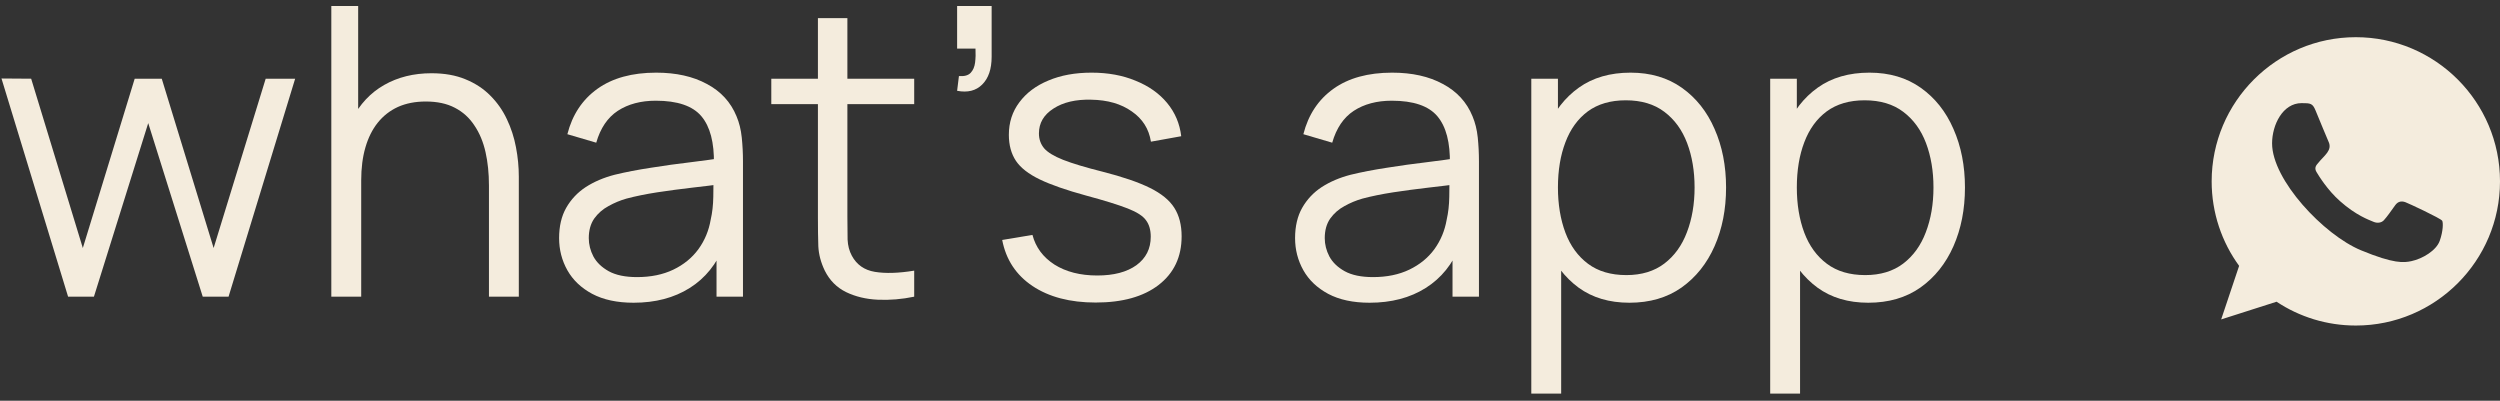 <?xml version="1.0" encoding="UTF-8"?> <svg xmlns="http://www.w3.org/2000/svg" width="131" height="21" viewBox="0 0 131 21" fill="none"><rect x="0" y="0" width="131" height="21" fill="#333333" stroke="none"/><path d="M97.898 15.863C96.847 15.863 95.959 15.599 95.233 15.07C94.506 14.534 93.956 13.812 93.583 12.902C93.209 11.986 93.022 10.96 93.022 9.824C93.022 8.668 93.209 7.639 93.583 6.736C93.963 5.827 94.52 5.111 95.254 4.589C95.987 4.068 96.889 3.807 97.961 3.807C99.005 3.807 99.9 4.071 100.648 4.6C101.395 5.129 101.966 5.848 102.361 6.757C102.763 7.667 102.964 8.689 102.964 9.824C102.964 10.967 102.763 11.992 102.361 12.902C101.959 13.812 101.381 14.534 100.626 15.07C99.872 15.599 98.963 15.863 97.898 15.863ZM92.758 20.623V4.124H94.154V12.722H94.323V20.623H92.758ZM97.739 14.415C98.536 14.415 99.199 14.213 99.728 13.812C100.256 13.41 100.651 12.863 100.912 12.172C101.18 11.474 101.314 10.692 101.314 9.824C101.314 8.964 101.183 8.189 100.923 7.498C100.662 6.807 100.263 6.26 99.728 5.858C99.199 5.457 98.525 5.256 97.707 5.256C96.911 5.256 96.248 5.449 95.719 5.837C95.197 6.225 94.806 6.764 94.545 7.455C94.284 8.139 94.154 8.929 94.154 9.824C94.154 10.706 94.284 11.495 94.545 12.194C94.806 12.884 95.201 13.427 95.73 13.822C96.258 14.217 96.928 14.415 97.739 14.415Z" fill="#F4ECDD"></path><path d="M85.38 15.863C84.33 15.863 83.441 15.599 82.715 15.07C81.989 14.534 81.439 13.812 81.065 12.902C80.692 11.986 80.505 10.96 80.505 9.824C80.505 8.668 80.692 7.639 81.065 6.736C81.446 5.827 82.003 5.111 82.736 4.589C83.469 4.068 84.372 3.807 85.444 3.807C86.487 3.807 87.383 4.071 88.13 4.6C88.877 5.129 89.448 5.848 89.843 6.757C90.245 7.667 90.446 8.689 90.446 9.824C90.446 10.967 90.245 11.992 89.843 12.902C89.441 13.812 88.863 14.534 88.109 15.07C87.354 15.599 86.445 15.863 85.38 15.863ZM80.24 20.623V4.124H81.636V12.722H81.805V20.623H80.24ZM85.222 14.415C86.018 14.415 86.681 14.213 87.21 13.812C87.739 13.41 88.133 12.863 88.394 12.172C88.662 11.474 88.796 10.692 88.796 9.824C88.796 8.964 88.666 8.189 88.405 7.498C88.144 6.807 87.746 6.26 87.21 5.858C86.681 5.457 86.008 5.256 85.19 5.256C84.393 5.256 83.73 5.449 83.201 5.837C82.68 6.225 82.288 6.764 82.028 7.455C81.767 8.139 81.636 8.929 81.636 9.824C81.636 10.706 81.767 11.495 82.028 12.194C82.288 12.884 82.683 13.427 83.212 13.822C83.741 14.217 84.411 14.415 85.222 14.415Z" fill="#F4ECDD"></path><path d="M71.765 15.863C70.905 15.863 70.182 15.708 69.597 15.398C69.019 15.088 68.585 14.675 68.296 14.161C68.007 13.646 67.862 13.085 67.862 12.479C67.862 11.859 67.986 11.33 68.233 10.893C68.486 10.448 68.828 10.085 69.258 9.803C69.695 9.521 70.2 9.306 70.771 9.158C71.349 9.017 71.987 8.894 72.685 8.788C73.39 8.675 74.078 8.58 74.747 8.502C75.424 8.418 76.016 8.337 76.524 8.259L75.974 8.598C75.995 7.47 75.777 6.634 75.318 6.091C74.86 5.548 74.063 5.277 72.928 5.277C72.146 5.277 71.483 5.453 70.94 5.806C70.404 6.158 70.027 6.715 69.808 7.477L68.296 7.032C68.557 6.01 69.082 5.217 69.872 4.653C70.661 4.089 71.687 3.807 72.949 3.807C73.993 3.807 74.878 4.004 75.604 4.399C76.337 4.787 76.856 5.351 77.159 6.091C77.3 6.422 77.391 6.793 77.434 7.202C77.476 7.611 77.497 8.027 77.497 8.45V15.546H76.112V12.68L76.513 12.849C76.126 13.829 75.523 14.577 74.705 15.091C73.887 15.606 72.907 15.863 71.765 15.863ZM71.945 14.52C72.671 14.52 73.305 14.39 73.848 14.129C74.391 13.868 74.828 13.512 75.16 13.061C75.491 12.602 75.706 12.088 75.805 11.517C75.89 11.15 75.935 10.748 75.942 10.311C75.95 9.867 75.953 9.535 75.953 9.317L76.545 9.623C76.016 9.694 75.442 9.765 74.821 9.835C74.208 9.906 73.602 9.987 73.002 10.078C72.41 10.17 71.874 10.279 71.395 10.406C71.07 10.498 70.757 10.628 70.453 10.797C70.15 10.96 69.9 11.178 69.703 11.453C69.512 11.728 69.417 12.07 69.417 12.479C69.417 12.81 69.498 13.131 69.66 13.441C69.829 13.752 70.097 14.009 70.464 14.213C70.838 14.418 71.331 14.52 71.945 14.52Z" fill="#F4ECDD"></path><path d="M57.411 15.853C56.072 15.853 54.968 15.564 54.101 14.986C53.241 14.407 52.712 13.604 52.515 12.574L54.101 12.31C54.27 12.959 54.654 13.477 55.254 13.864C55.86 14.245 56.608 14.436 57.496 14.436C58.363 14.436 59.047 14.256 59.548 13.896C60.048 13.53 60.299 13.033 60.299 12.405C60.299 12.053 60.218 11.767 60.055 11.548C59.9 11.323 59.58 11.115 59.093 10.924C58.606 10.734 57.88 10.508 56.914 10.248C55.878 9.965 55.067 9.683 54.482 9.401C53.897 9.119 53.481 8.795 53.234 8.428C52.987 8.055 52.864 7.6 52.864 7.064C52.864 6.415 53.047 5.848 53.414 5.361C53.78 4.868 54.288 4.487 54.937 4.219C55.585 3.944 56.34 3.807 57.2 3.807C58.06 3.807 58.829 3.948 59.505 4.23C60.189 4.505 60.739 4.892 61.155 5.393C61.571 5.894 61.818 6.475 61.896 7.138L60.309 7.424C60.203 6.754 59.869 6.225 59.304 5.837C58.748 5.442 58.039 5.238 57.179 5.224C56.368 5.203 55.709 5.358 55.201 5.689C54.693 6.014 54.44 6.447 54.44 6.99C54.44 7.293 54.531 7.554 54.715 7.773C54.898 7.984 55.229 8.185 55.709 8.376C56.195 8.566 56.886 8.774 57.782 8.999C58.832 9.267 59.657 9.549 60.256 9.846C60.856 10.142 61.282 10.491 61.536 10.893C61.79 11.294 61.917 11.792 61.917 12.384C61.917 13.463 61.515 14.312 60.711 14.933C59.914 15.546 58.815 15.853 57.411 15.853Z" fill="#F4ECDD"></path><path d="M50.153 4.758L50.248 3.986C50.531 4.007 50.735 3.951 50.862 3.817C50.989 3.683 51.066 3.503 51.095 3.278C51.123 3.052 51.13 2.809 51.116 2.548H50.153V0.316H51.962V2.971C51.962 3.62 51.796 4.106 51.465 4.431C51.14 4.755 50.703 4.864 50.153 4.758Z" fill="#F4ECDD"></path><path d="M47.904 15.546C47.262 15.68 46.628 15.733 46 15.705C45.38 15.677 44.823 15.543 44.329 15.303C43.843 15.063 43.472 14.69 43.219 14.182C43.014 13.759 42.901 13.332 42.88 12.902C42.866 12.465 42.859 11.968 42.859 11.411V0.951H44.403V11.348C44.403 11.827 44.407 12.229 44.414 12.553C44.428 12.87 44.502 13.152 44.636 13.399C44.89 13.872 45.292 14.154 45.842 14.245C46.399 14.337 47.086 14.316 47.904 14.182V15.546ZM40.416 5.457V4.124H47.904V5.457H40.416Z" fill="#F4ECDD"></path><path d="M33.2 15.863C32.339 15.863 31.617 15.708 31.031 15.398C30.453 15.088 30.02 14.675 29.73 14.161C29.441 13.646 29.297 13.085 29.297 12.479C29.297 11.859 29.42 11.33 29.667 10.893C29.921 10.448 30.263 10.085 30.693 9.803C31.13 9.521 31.634 9.306 32.205 9.158C32.783 9.017 33.422 8.894 34.12 8.788C34.825 8.675 35.512 8.58 36.182 8.502C36.859 8.418 37.451 8.337 37.959 8.259L37.409 8.598C37.43 7.47 37.211 6.634 36.753 6.091C36.295 5.548 35.498 5.277 34.363 5.277C33.58 5.277 32.917 5.453 32.374 5.806C31.839 6.158 31.461 6.715 31.243 7.477L29.73 7.032C29.991 6.01 30.517 5.217 31.306 4.653C32.096 4.089 33.122 3.807 34.384 3.807C35.428 3.807 36.312 4.004 37.039 4.399C37.772 4.787 38.29 5.351 38.593 6.091C38.734 6.422 38.826 6.793 38.868 7.202C38.91 7.611 38.932 8.027 38.932 8.45V15.546H37.546V12.68L37.948 12.849C37.56 13.829 36.958 14.577 36.14 15.091C35.322 15.606 34.342 15.863 33.2 15.863ZM33.379 14.52C34.105 14.52 34.74 14.39 35.283 14.129C35.826 13.868 36.263 13.512 36.594 13.061C36.926 12.602 37.141 12.088 37.239 11.517C37.324 11.15 37.37 10.748 37.377 10.311C37.384 9.867 37.388 9.535 37.388 9.317L37.98 9.623C37.451 9.694 36.876 9.765 36.256 9.835C35.642 9.906 35.036 9.987 34.437 10.078C33.845 10.17 33.309 10.279 32.829 10.406C32.505 10.498 32.191 10.628 31.888 10.797C31.585 10.96 31.334 11.178 31.137 11.453C30.947 11.728 30.852 12.07 30.852 12.479C30.852 12.81 30.933 13.131 31.095 13.441C31.264 13.752 31.532 14.009 31.899 14.213C32.272 14.418 32.766 14.52 33.379 14.52Z" fill="#F4ECDD"></path><path d="M25.621 15.546V9.719C25.621 9.084 25.561 8.502 25.442 7.973C25.322 7.438 25.128 6.972 24.86 6.577C24.599 6.176 24.257 5.865 23.834 5.647C23.418 5.428 22.91 5.319 22.311 5.319C21.761 5.319 21.274 5.414 20.851 5.604C20.435 5.795 20.083 6.07 19.794 6.429C19.512 6.782 19.297 7.212 19.149 7.72C19.001 8.227 18.927 8.805 18.927 9.454L17.827 9.211C17.827 8.04 18.031 7.057 18.44 6.26C18.849 5.463 19.413 4.861 20.132 4.452C20.851 4.043 21.676 3.838 22.607 3.838C23.291 3.838 23.887 3.944 24.394 4.156C24.909 4.367 25.343 4.653 25.695 5.012C26.055 5.372 26.344 5.784 26.562 6.25C26.781 6.708 26.94 7.198 27.038 7.72C27.137 8.234 27.186 8.749 27.186 9.264V15.546H25.621ZM17.361 15.546V0.316H18.768V8.915H18.927V15.546H17.361Z" fill="#F4ECDD"></path><path d="M3.568 15.546L0.078 4.113L1.633 4.124L4.34 12.997L7.058 4.124H8.476L11.194 12.997L13.922 4.124H15.466L11.976 15.546H10.623L7.767 6.451L4.922 15.546H3.568Z" fill="#F4ECDD"></path><g clip-path="url(#clip0_272_81)"><path fill-rule="evenodd" clip-rule="evenodd" d="M127.843 12.617C127.661 13.132 126.937 13.559 126.36 13.683C125.965 13.767 125.45 13.833 123.714 13.114C121.764 12.306 119.057 9.429 119.057 7.514C119.057 6.539 119.619 5.404 120.602 5.404C121.075 5.404 121.179 5.413 121.334 5.787C121.516 6.226 121.961 7.31 122.014 7.421C122.232 7.877 121.791 8.143 121.472 8.54C121.37 8.659 121.254 8.789 121.383 9.011C121.512 9.228 121.956 9.952 122.609 10.533C123.452 11.285 124.136 11.524 124.38 11.626C124.562 11.702 124.78 11.684 124.913 11.542C125.081 11.36 125.291 11.058 125.504 10.76C125.654 10.547 125.845 10.521 126.045 10.596C126.181 10.643 127.899 11.441 127.972 11.569C128.025 11.662 128.025 12.101 127.843 12.617ZM123.447 1.949H123.444C119.279 1.949 115.891 5.338 115.891 9.504C115.891 11.155 116.424 12.688 117.33 13.931L116.389 16.738L119.292 15.81C120.486 16.601 121.912 17.058 123.447 17.058C127.612 17.058 131 13.669 131 9.504C131 5.338 127.612 1.949 123.447 1.949Z" fill="#F4ECDD"></path></g><defs><clipPath id="clip0_272_81"><rect width="15.109" height="15.109" fill="white" transform="translate(115.891 1.949)"></rect></clipPath></defs></svg> 